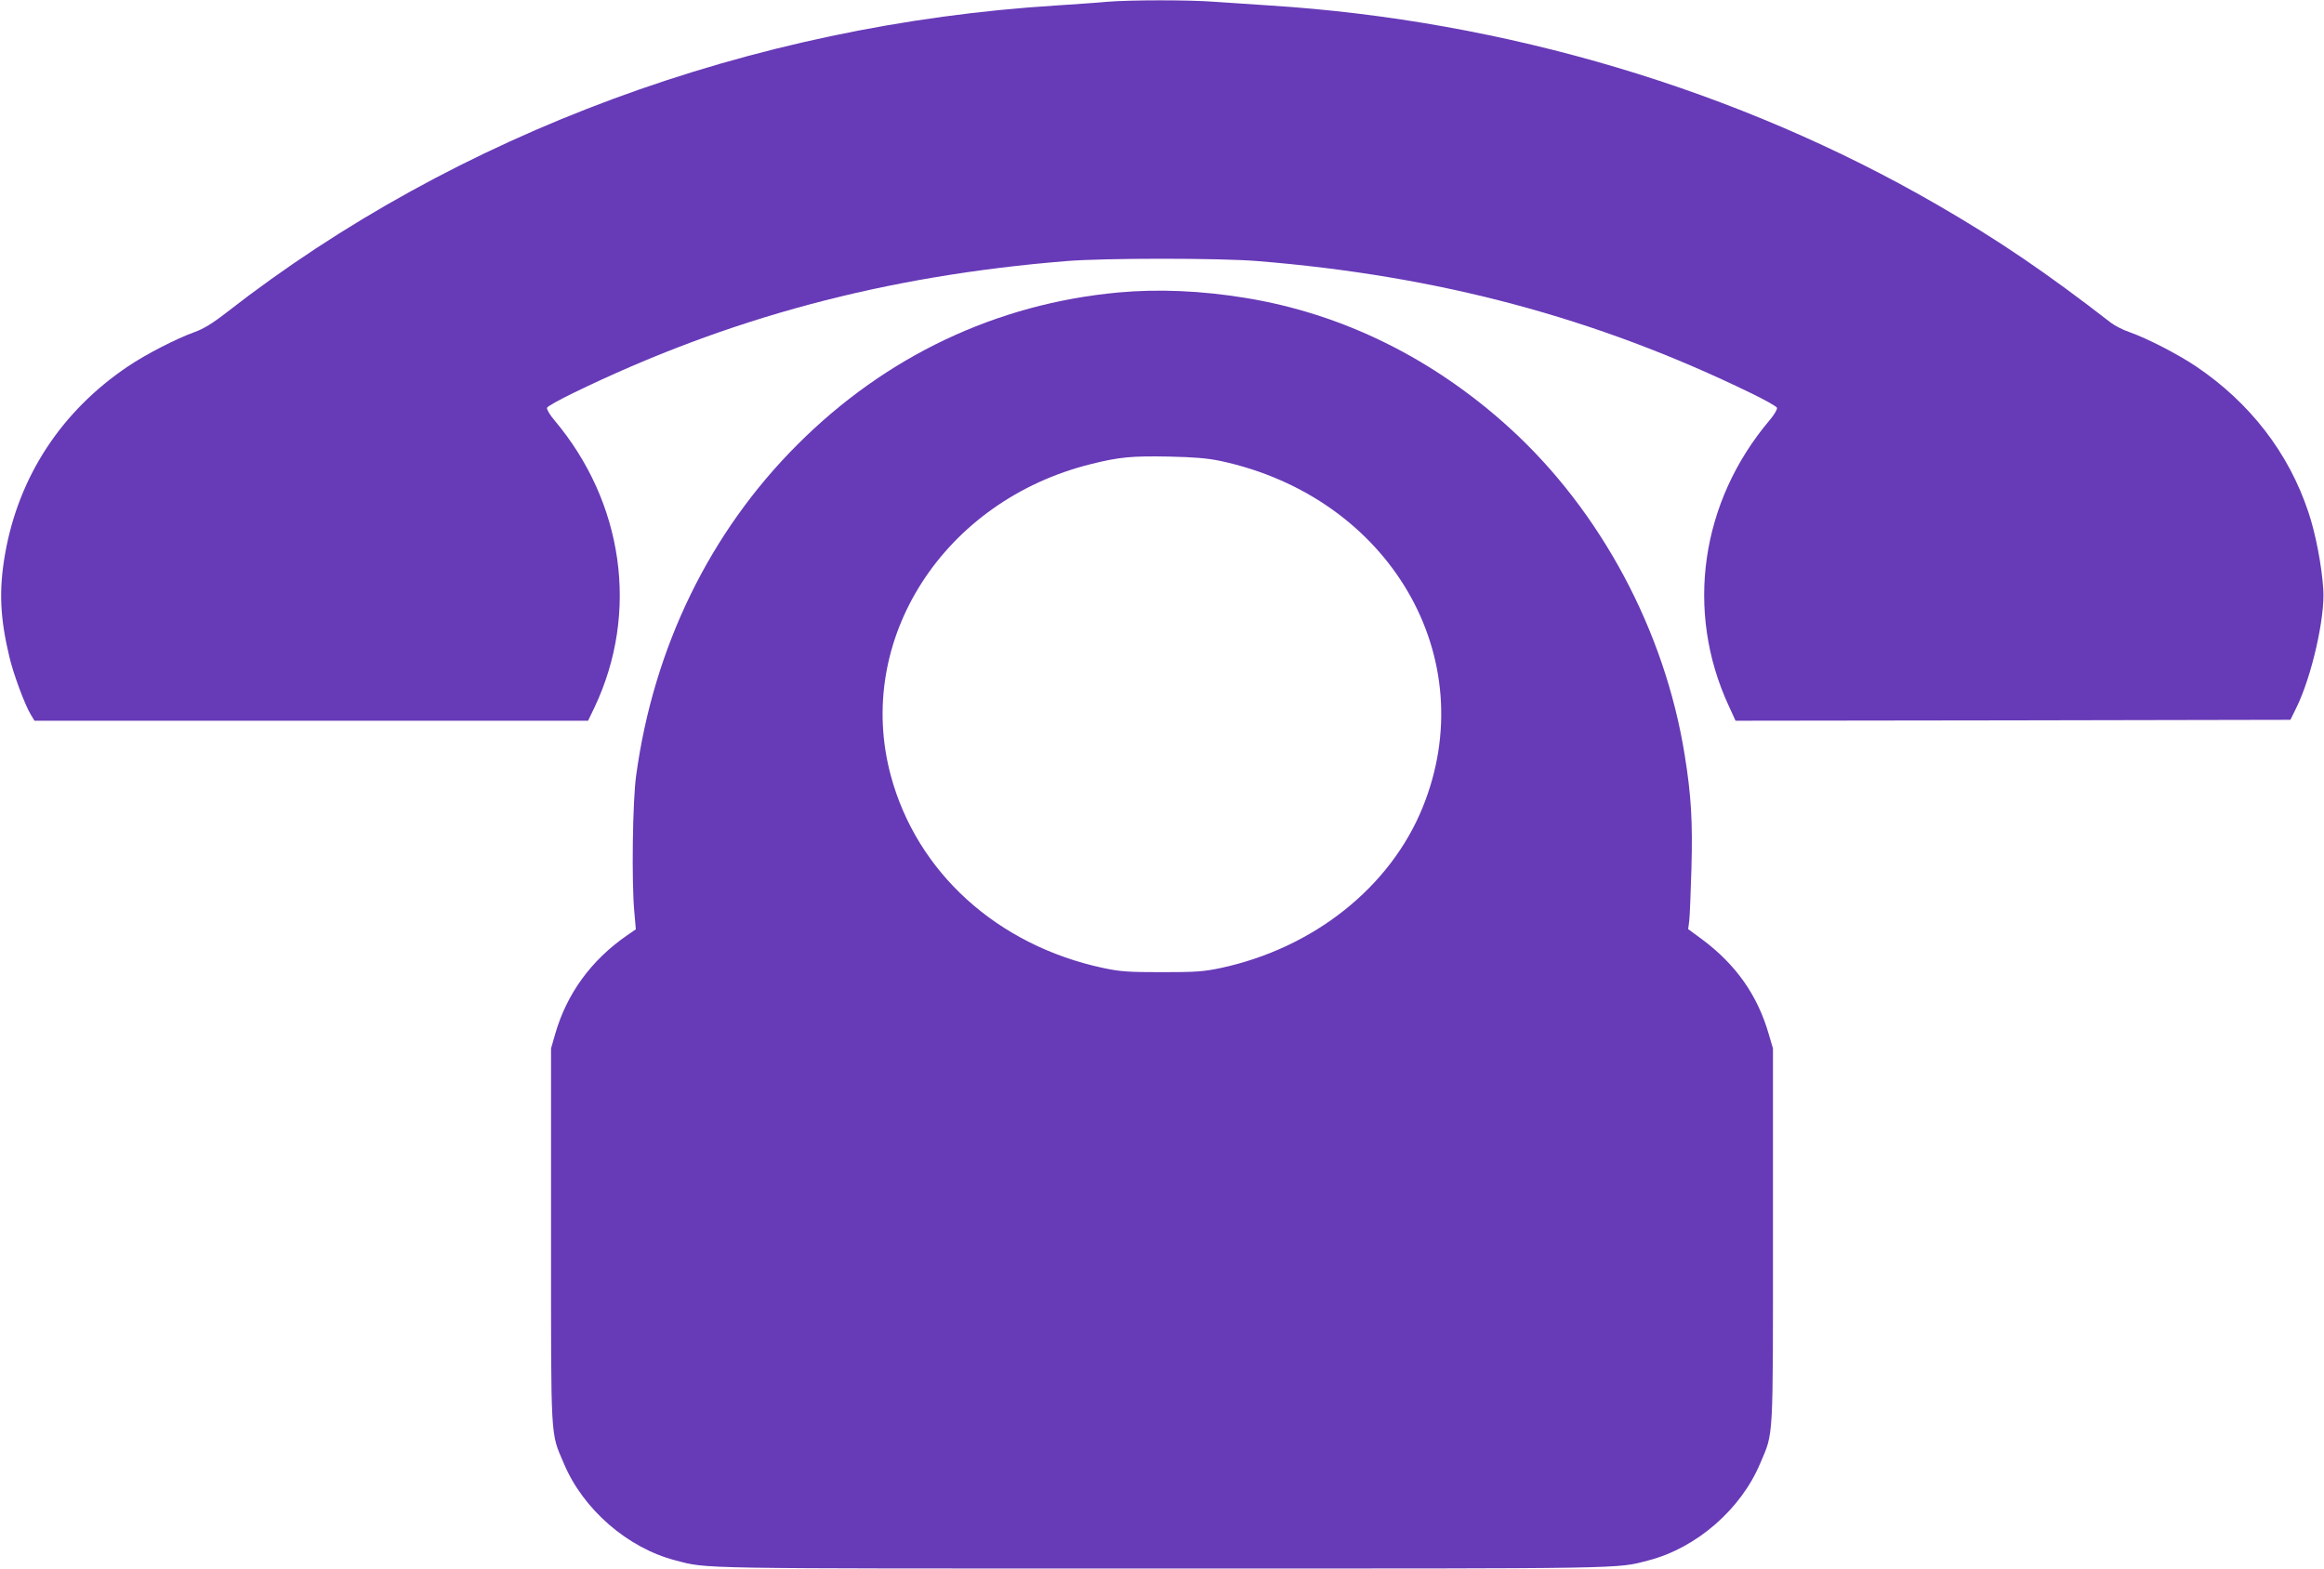 <?xml version="1.0" standalone="no"?>
<!DOCTYPE svg PUBLIC "-//W3C//DTD SVG 20010904//EN"
 "http://www.w3.org/TR/2001/REC-SVG-20010904/DTD/svg10.dtd">
<svg version="1.0" xmlns="http://www.w3.org/2000/svg"
 width="1280pt" height="864pt" viewBox="0 0 1280 864"
 preserveAspectRatio="xMidYMid meet">
<g transform="translate(0,864) scale(0.1,-0.1)"
fill="#673ab7" stroke="none">
<path d="M6095 8630 c-49 -5 -173 -13 -275 -20 -1684 -105 -3305 -704 -4568
-1688 -82 -64 -132 -94 -180 -111 -100 -36 -266 -121 -367 -189 -367 -247
-602 -606 -677 -1033 -35 -200 -28 -352 24 -569 22 -93 86 -266 118 -317 l20
-33 1524 0 1525 0 36 75 c246 520 160 1129 -223 1582 -25 30 -42 59 -39 67 3
8 68 44 144 81 853 415 1719 646 2718 727 208 17 842 17 1050 0 999 -81 1865
-312 2718 -727 76 -37 141 -73 144 -81 3 -8 -14 -37 -39 -67 -382 -450 -468
-1053 -227 -1574 l38 -83 1528 2 1528 3 32 65 c85 172 160 501 149 655 -8 128
-43 310 -82 424 -108 326 -322 603 -619 803 -100 67 -266 153 -365 188 -36 12
-82 36 -102 51 -356 276 -619 455 -958 651 -1092 632 -2378 1016 -3680 1098
-96 6 -230 15 -298 20 -140 11 -464 11 -597 0z"/>
<path d="M6160 7029 c-672 -62 -1282 -351 -1769 -839 -481 -481 -790 -1113
-887 -1820 -20 -139 -26 -592 -10 -757 l8 -92 -48 -33 c-198 -137 -332 -321
-396 -543 l-23 -80 0 -1030 c0 -1148 -4 -1081 70 -1255 106 -254 352 -467 615
-535 181 -47 74 -45 2680 -45 2606 0 2499 -2 2680 45 263 68 509 281 615 535
74 174 70 107 70 1255 l0 1030 -23 78 c-62 216 -182 385 -369 524 l-75 55 6
47 c3 25 8 155 12 287 7 258 -1 402 -37 624 -109 685 -463 1346 -964 1802
-423 385 -921 630 -1455 717 -245 40 -480 50 -700 30z m562 -928 c933 -200
1449 -1085 1113 -1910 -179 -439 -600 -773 -1111 -883 -95 -20 -137 -23 -324
-23 -187 0 -229 3 -324 23 -584 125 -1027 527 -1170 1061 -201 749 292 1514
1104 1715 156 39 226 45 430 41 137 -3 210 -9 282 -24z"/>
</g>
</svg>
